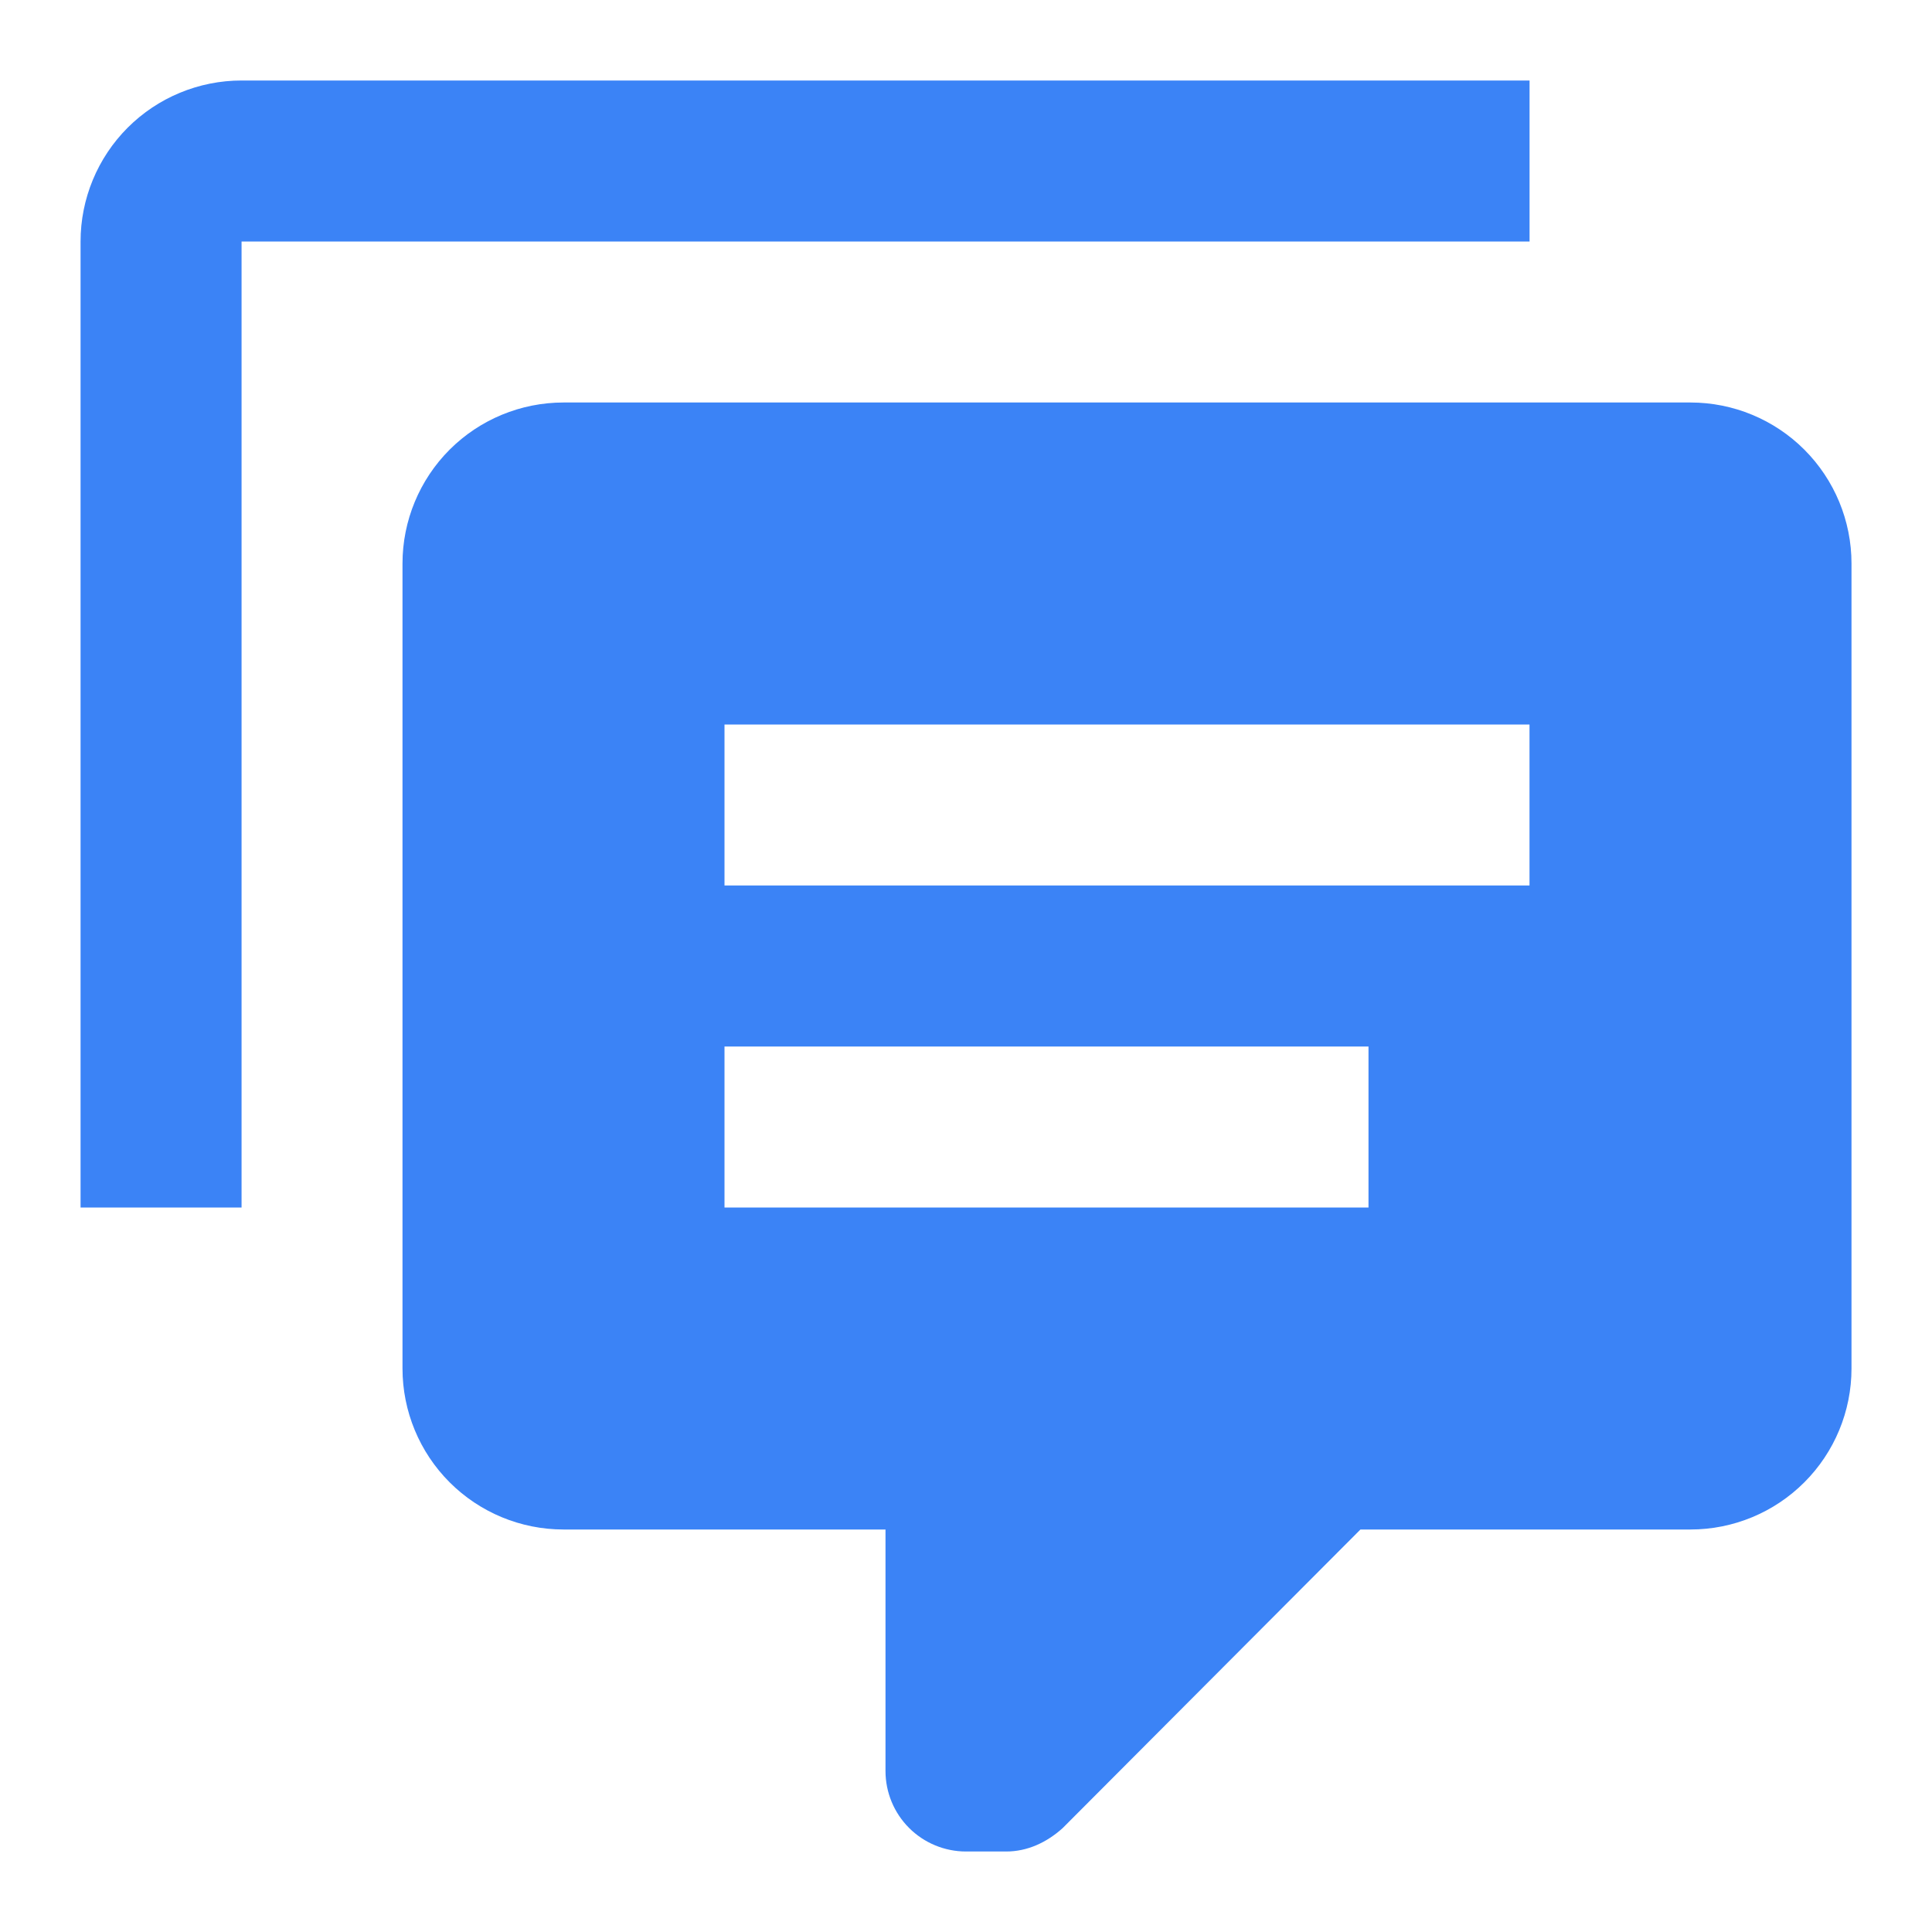 <svg width="60" height="60" viewBox="0 0 60 60" fill="none" xmlns="http://www.w3.org/2000/svg">
<path d="M30 57.5C29.337 57.5 28.701 57.237 28.232 56.768C27.763 56.299 27.5 55.663 27.5 55V47.5H17.5C16.174 47.5 14.902 46.973 13.964 46.035C13.027 45.098 12.5 43.826 12.5 42.5V17.5C12.5 16.174 13.027 14.902 13.964 13.964C14.902 13.027 16.174 12.5 17.5 12.5H52.5C53.826 12.5 55.098 13.027 56.035 13.964C56.973 14.902 57.5 16.174 57.5 17.5V42.5C57.5 43.826 56.973 45.098 56.035 46.035C55.098 46.973 53.826 47.5 52.5 47.5H42.25L33 56.775C32.5 57.225 31.9 57.5 31.25 57.5H30ZM22.5 22.5V27.5H47.5V22.5H22.5ZM22.5 32.5V37.5H42.5V32.5H22.5Z" fill="#3B83F6"/>
<path d="M2.502 37.5H7.502V7.5H47.502V2.5H7.502C6.176 2.5 4.904 3.027 3.966 3.964C3.029 4.902 2.502 6.174 2.502 7.5V37.5Z" fill="#3B83F6"/>
</svg>
